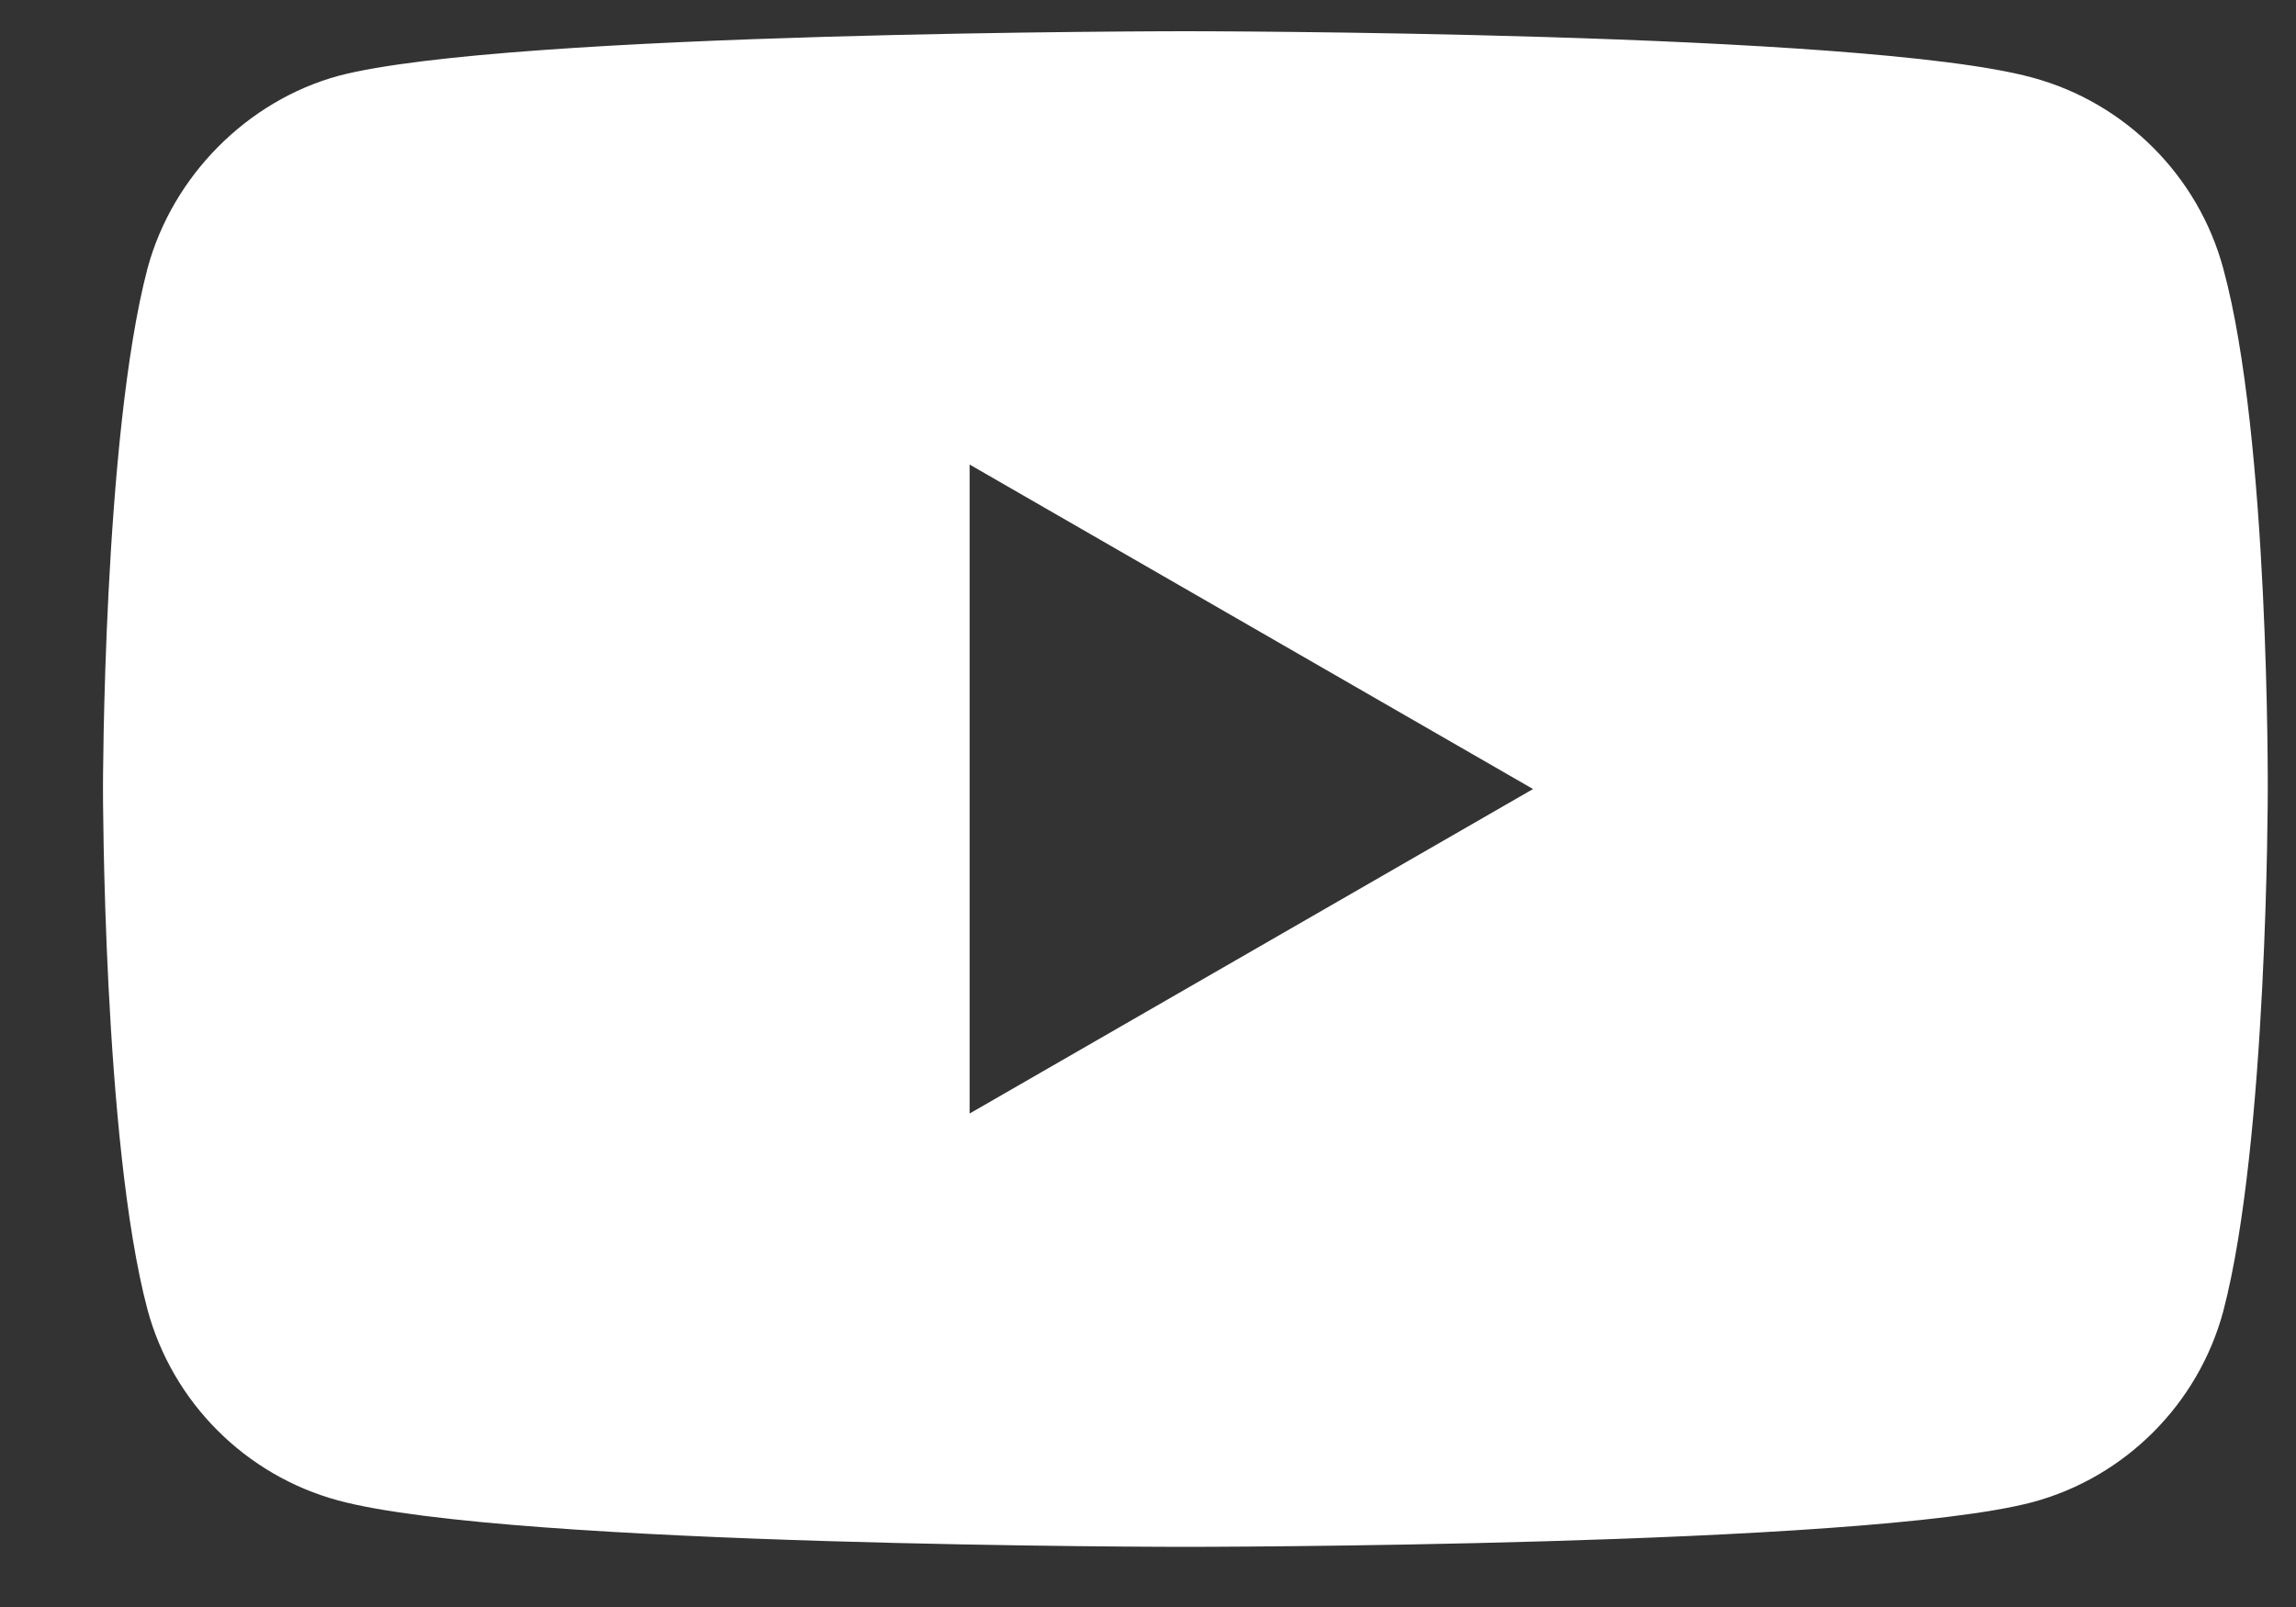 <svg width="20" height="14" viewBox="0 0 20 14" fill="none" xmlns="http://www.w3.org/2000/svg">
<rect x="0" y="0" width="20" height="14" fill="#333333" stroke="none"/>
<path fill-rule="evenodd" clip-rule="evenodd" d="M17.704 0.676C18.511 0.894 19.148 1.531 19.366 2.338C19.77 3.814 19.754 6.89 19.754 6.89C19.754 6.89 19.754 9.95 19.366 11.425C19.148 12.233 18.511 12.87 17.704 13.087C16.228 13.476 10.325 13.476 10.325 13.476C10.325 13.476 4.438 13.476 2.947 13.072C2.139 12.854 1.503 12.217 1.285 11.41C0.897 9.95 0.897 6.874 0.897 6.874C0.897 6.874 0.897 3.814 1.285 2.338C1.503 1.531 2.155 0.878 2.947 0.661C4.423 0.272 10.325 0.272 10.325 0.272C10.325 0.272 16.228 0.272 17.704 0.676ZM13.354 6.874L8.446 9.701V4.047L13.354 6.874Z" fill="white"/>
</svg>
